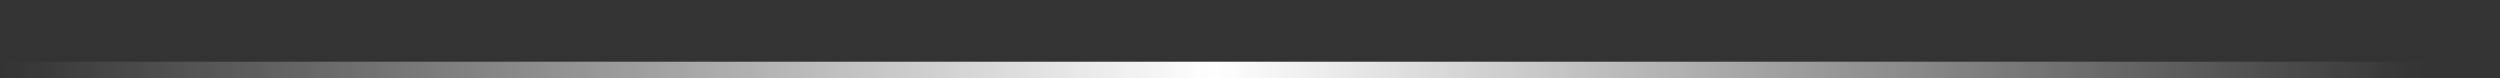 <?xml version="1.0" encoding="utf-8"?>
<svg xmlns="http://www.w3.org/2000/svg" fill="none" height="100%" overflow="visible" preserveAspectRatio="none" style="display: block;" viewBox="0 0 32 1" width="100%">
<rect x="0" y="0" width="32" height="1" fill="#333333" stroke="none"/>
<line id="Line 136" stroke="url(#paint0_linear_0_5950)" stroke-width="0.21" x2="31.055" y1="0.895" y2="0.895"/>
<defs>
<linearGradient gradientUnits="userSpaceOnUse" id="paint0_linear_0_5950" x1="0" x2="31.055" y1="1.5" y2="1.5">
<stop stop-color="white" stop-opacity="0"/>
<stop offset="0.5" stop-color="white"/>
<stop offset="1" stop-color="white" stop-opacity="0"/>
</linearGradient>
</defs>
</svg>